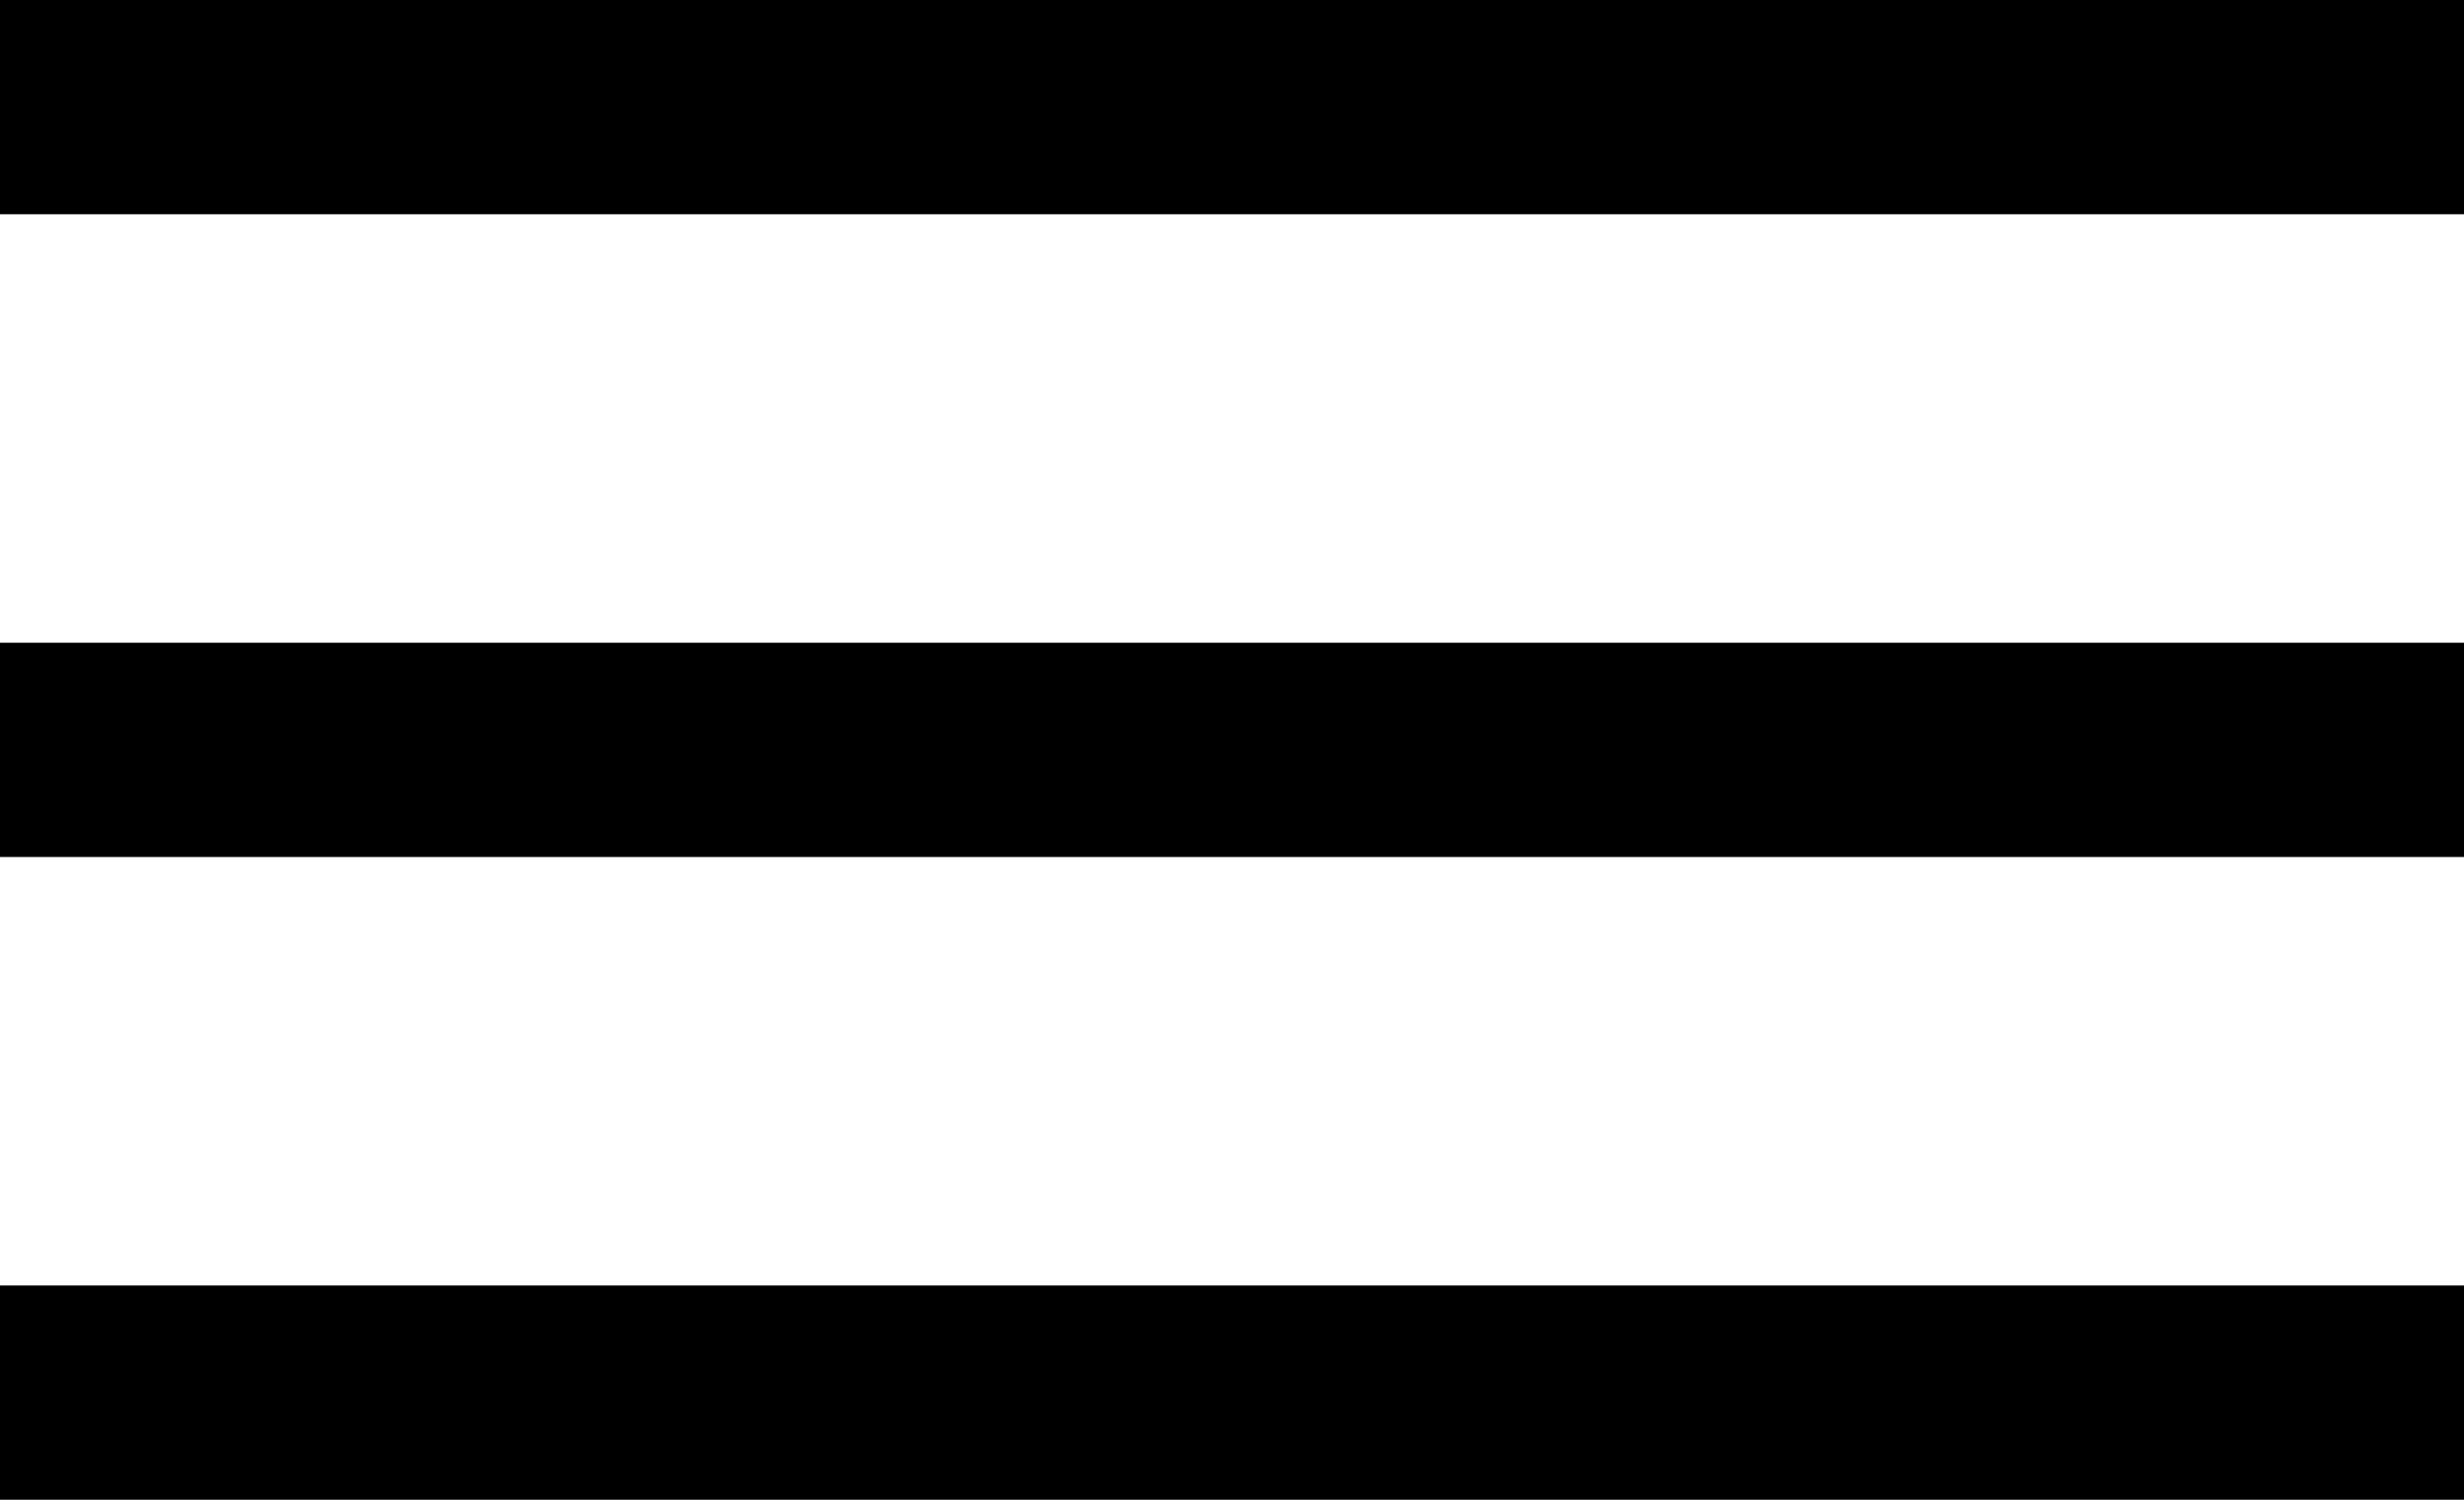 <?xml version="1.0" encoding="UTF-8"?> <svg xmlns="http://www.w3.org/2000/svg" width="23" height="14" viewBox="0 0 23 14" fill="none"> <rect width="23" height="2" fill="black"></rect> <rect y="6" width="23" height="2" fill="black"></rect> <rect y="12" width="23" height="2" fill="black"></rect> </svg> 